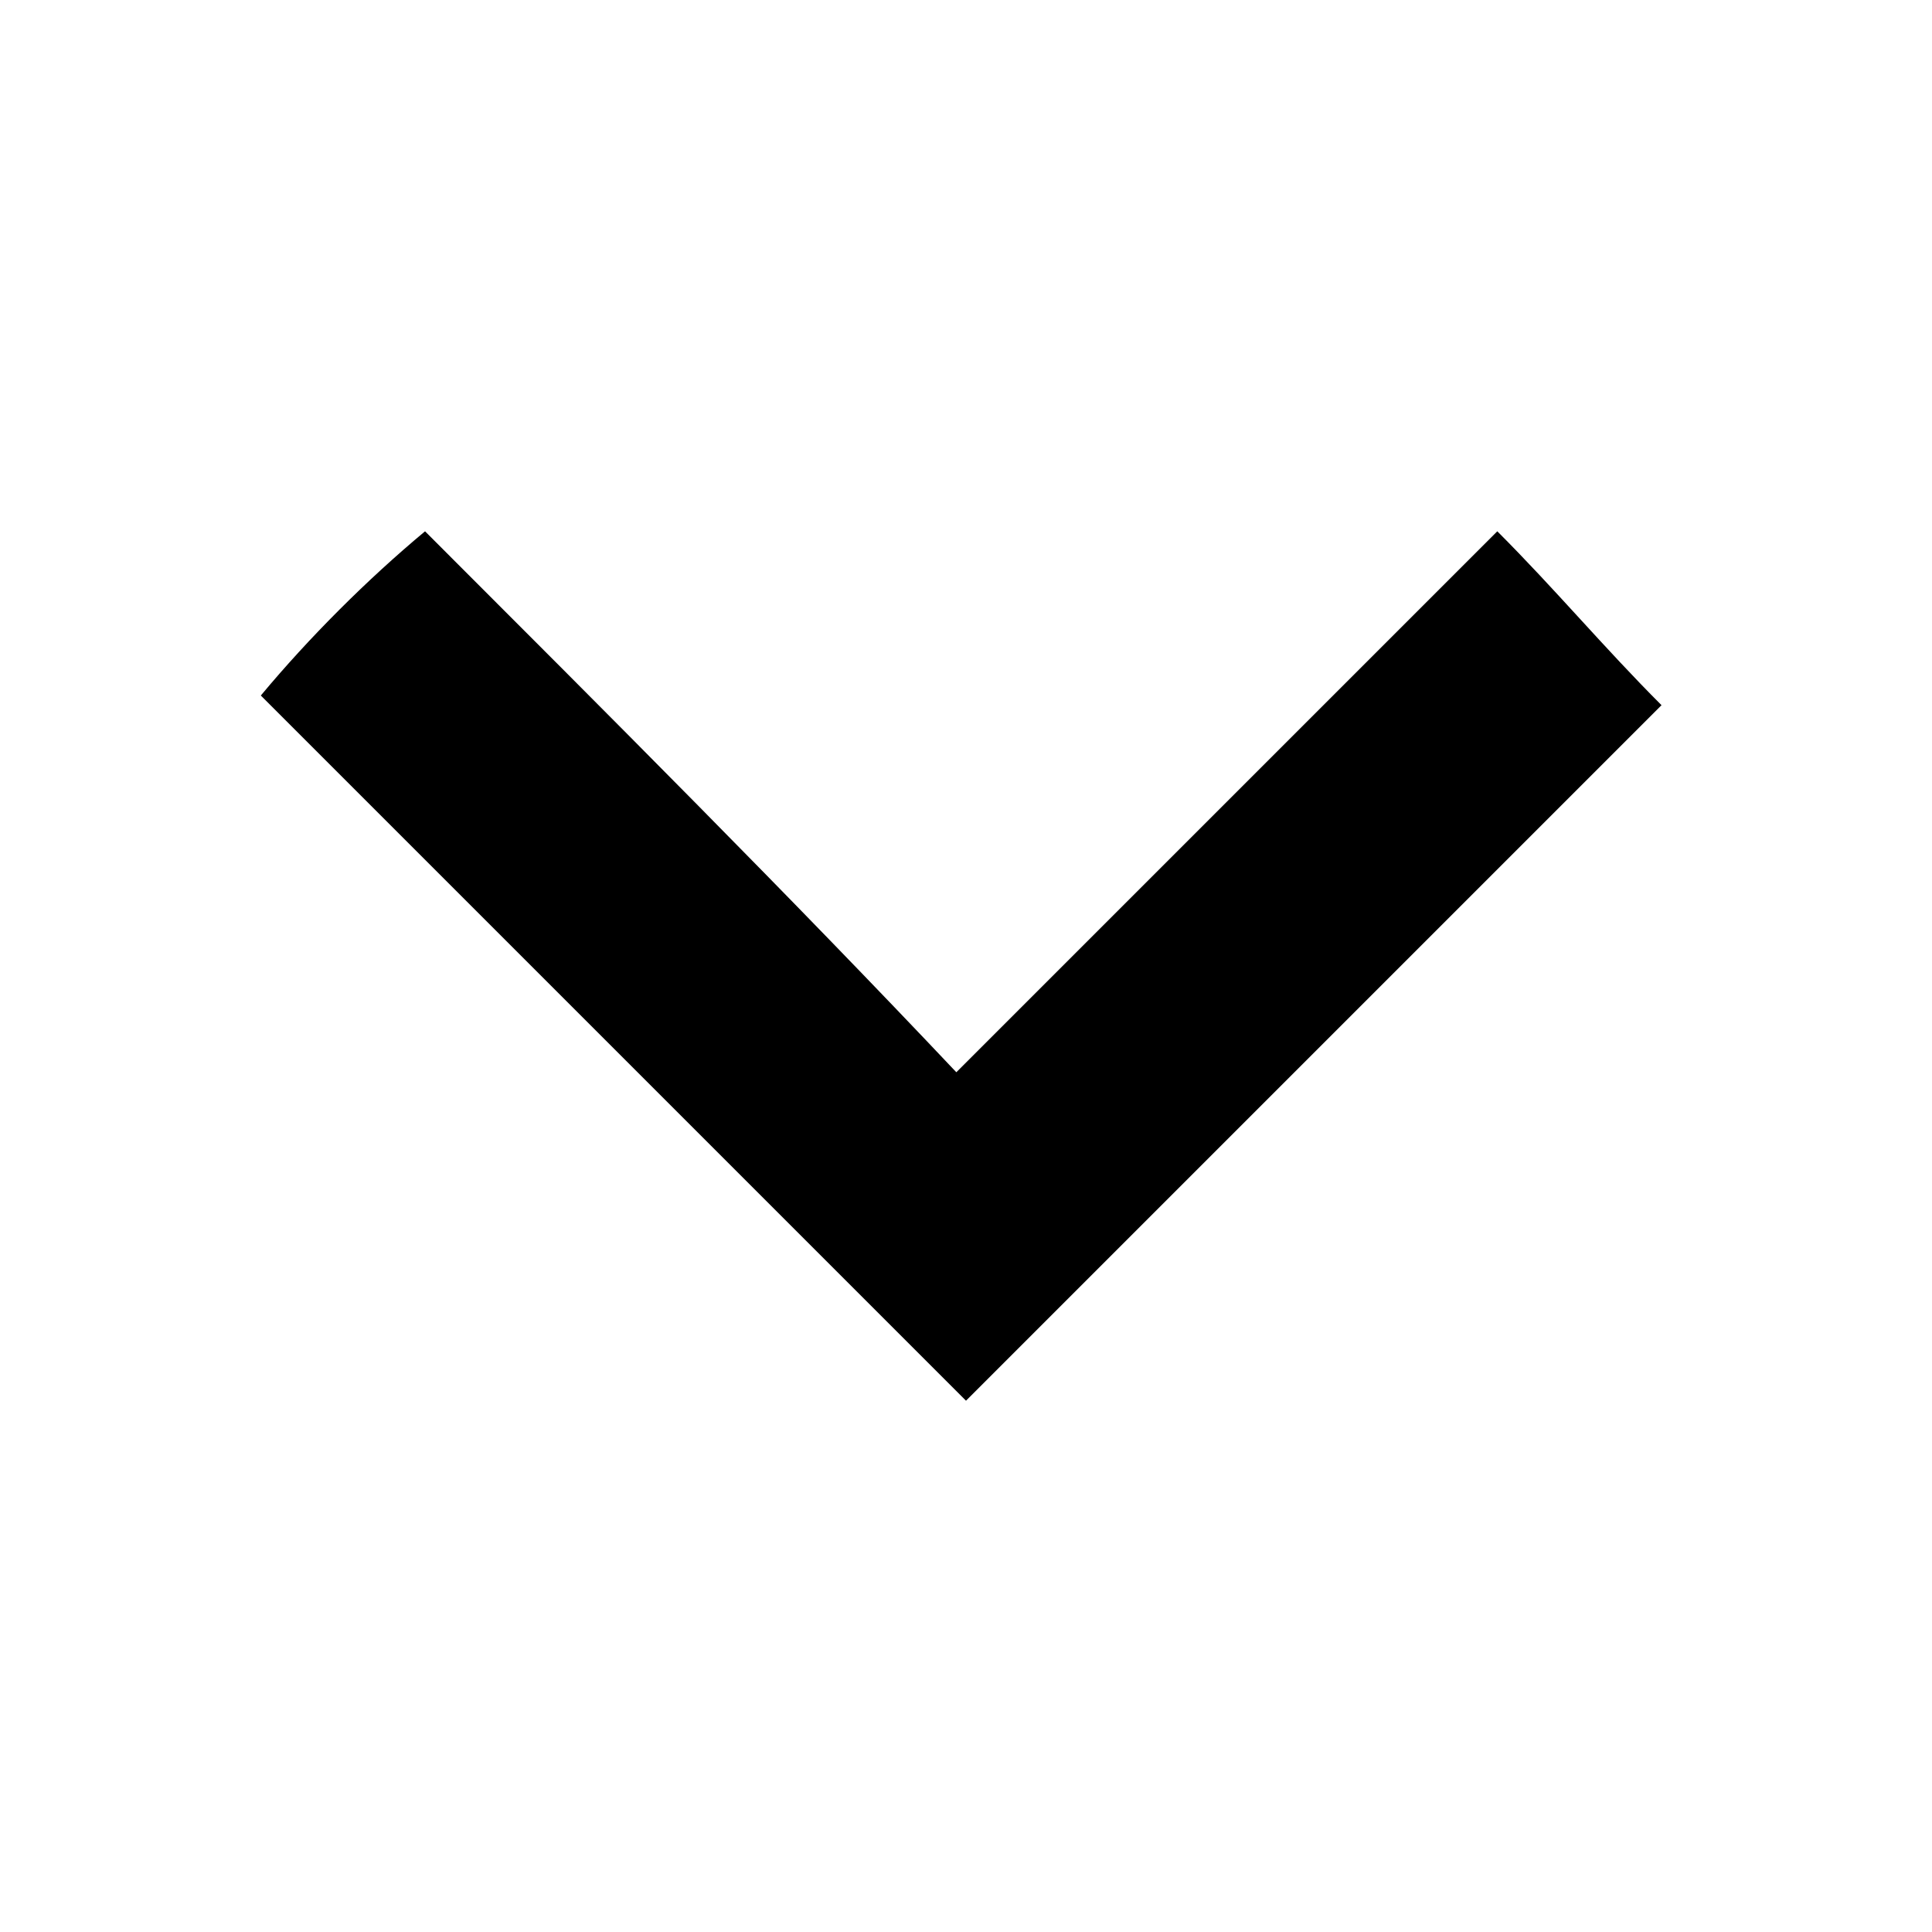 <?xml version="1.0" encoding="utf-8"?>
<!-- Generator: Adobe Illustrator 23.0.5, SVG Export Plug-In . SVG Version: 6.00 Build 0)  -->
<svg version="1.1" id="Layer_1" xmlns="http://www.w3.org/2000/svg" xmlns:xlink="http://www.w3.org/1999/xlink" x="0px" y="0px"
	 viewBox="0 0 20 20" style="enable-background:new 0 0 20 20;" xml:space="preserve">
<path d="M4.4,5.5C3.8,6,3.2,6.6,2.7,7.2c2.3,2.3,4.6,4.6,6.9,6.9l0.4,0.4l0,0l0,0c2.4-2.4,4.8-4.8,7.2-7.2c-0.6-0.6-1.1-1.2-1.7-1.8
	c-1.9,1.9-3.7,3.7-5.6,5.6C8.2,9.3,6.3,7.4,4.4,5.5z"/>
</svg>
